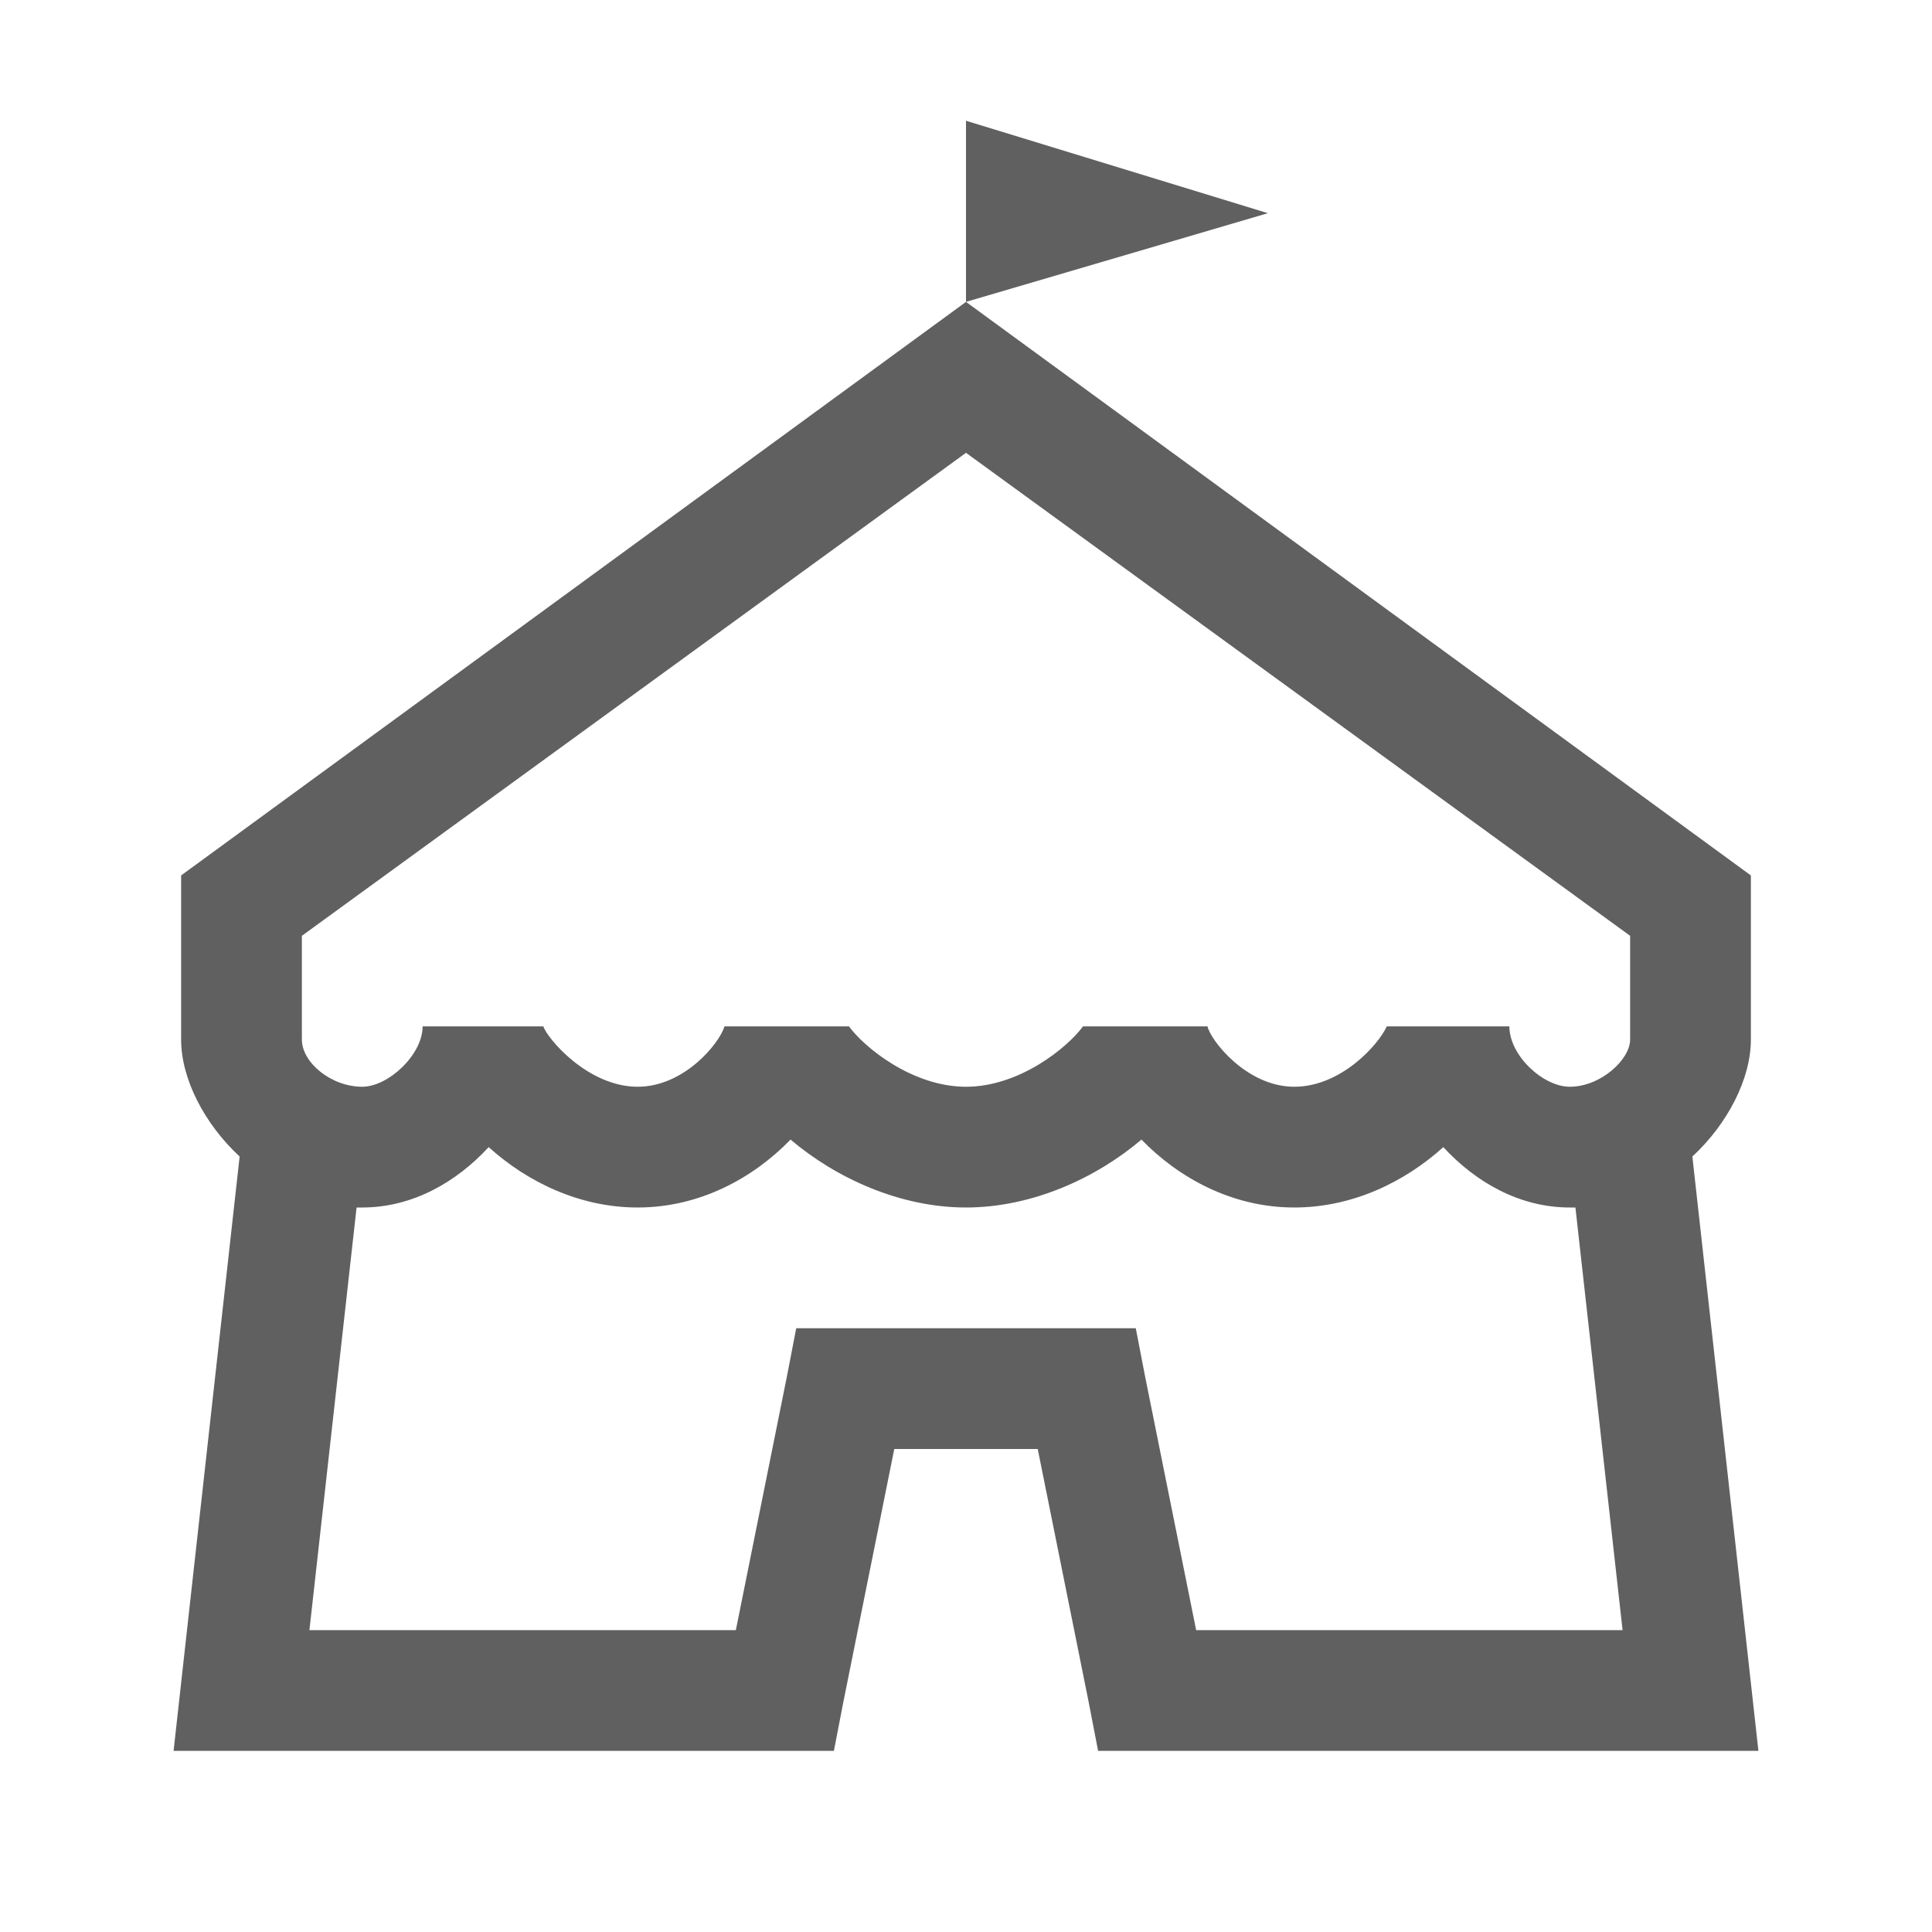 ﻿<svg xmlns="http://www.w3.org/2000/svg" viewBox="0 0 32 32" width="64" height="64">
    <path d="M 16 2 L 16 5 L 21 3.531 L 16 2 z M 16 5 L 3 14.5 L 3 17.219 C 3 17.867 3.383 18.612 3.969 19.156 L 3 27.875 L 2.875 29 L 4 29 L 13 29 L 13.812 29 L 13.969 28.188 L 14.812 24 L 17.188 24 L 18.031 28.188 L 18.188 29 L 19 29 L 28 29 L 29.125 29 L 29 27.875 L 28.031 19.156 C 28.617 18.612 29 17.867 29 17.219 L 29 14.5 L 16 5 z M 16 7.5 L 27 15.5 L 27 17.219 C 27 17.546 26.516 18 26 18 C 25.56 18 25 17.484 25 17 L 22.969 17 C 22.834 17.302 22.212 18 21.438 18 C 20.64 18 20.046 17.221 20 17 L 18 17 L 17.938 17 C 17.689 17.341 16.893 18 16 18 C 15.107 18 14.309 17.341 14.062 17 L 12 17 C 11.914 17.286 11.329 18 10.562 18 C 9.732 18 9.06 17.193 9 17 L 7 17 C 7 17.469 6.432 18 6 18 C 5.484 18 5 17.598 5 17.219 L 5 15.5 L 16 7.5 z M 13.094 18.875 C 13.848 19.515 14.909 20 16 20 C 17.091 20 18.153 19.515 18.906 18.875 C 19.519 19.507 20.405 20 21.438 20 C 22.398 20 23.264 19.579 23.906 19 C 24.438 19.578 25.167 20 26 20 C 26.032 20 26.062 20.001 26.094 20 L 26.875 27 L 19.812 27 L 18.969 22.812 L 18.812 22 L 18 22 L 14 22 L 13.188 22 L 13.031 22.812 L 12.188 27 L 5.125 27 L 5.906 20 C 5.938 20.001 5.968 20 6 20 C 6.833 20 7.561 19.578 8.094 19 C 8.735 19.579 9.602 20 10.562 20 C 11.594 20 12.482 19.507 13.094 18.875 z" fill="#606060"/>
</svg>